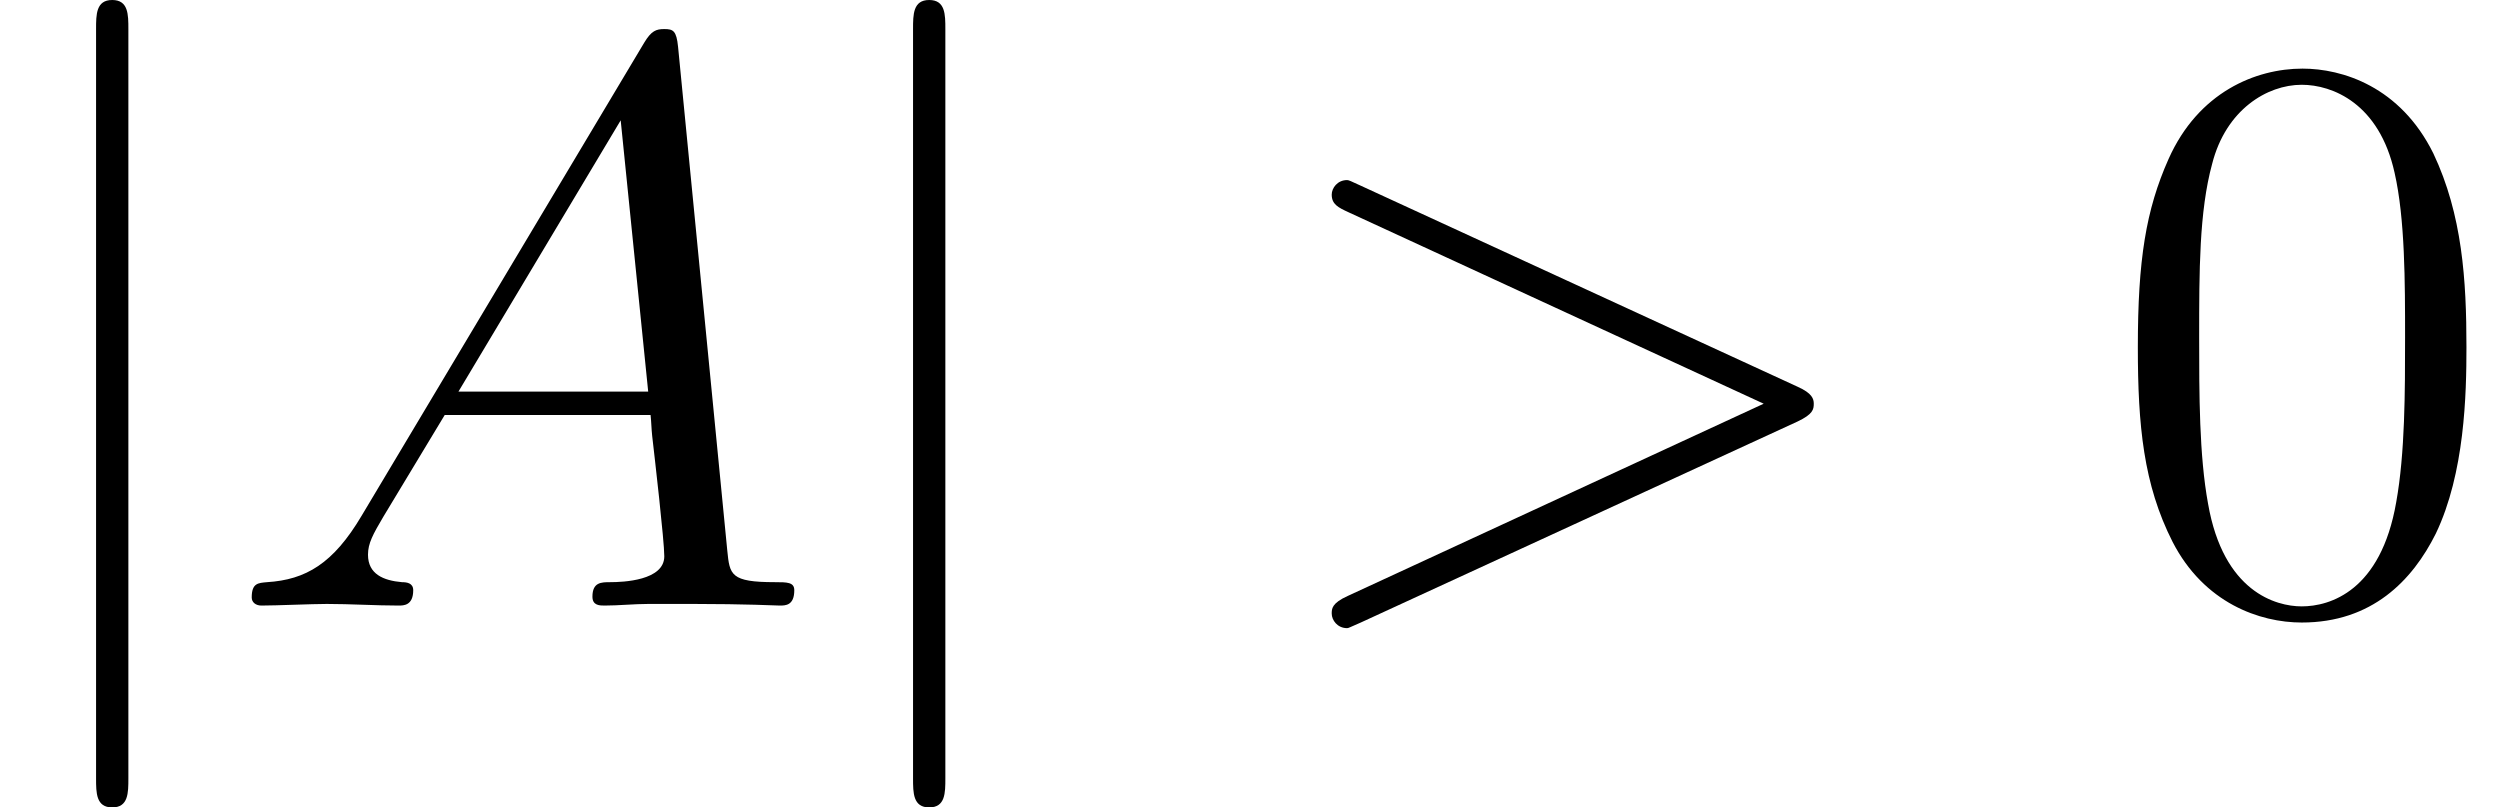 <?xml version='1.0' encoding='UTF-8'?>
<!-- This file was generated by dvisvgm 3.0.3 -->
<svg version='1.1' xmlns='http://www.w3.org/2000/svg' xmlns:xlink='http://www.w3.org/1999/xlink' width='46.271pt' height='14.944pt' viewBox='56.413 54.545 46.271 14.944'>
<defs>
<path id='g2-48' d='M6.695-4.782C6.695-6.022 6.62-7.233 6.082-8.369C5.469-9.609 4.394-9.938 3.661-9.938C2.795-9.938 1.733-9.504 1.181-8.264C.762-7.323 .613-6.396 .613-4.782C.613-3.333 .717-2.242 1.255-1.181C1.838-.045 2.869 .314 3.646 .314C4.946 .314 5.694-.463 6.127-1.33C6.665-2.451 6.695-3.915 6.695-4.782ZM3.646 .015C3.168 .015 2.197-.254 1.913-1.883C1.748-2.78 1.748-3.915 1.748-4.961C1.748-6.187 1.748-7.293 1.988-8.174C2.242-9.176 3.004-9.639 3.646-9.639C4.214-9.639 5.081-9.295 5.365-8.01C5.559-7.158 5.559-5.978 5.559-4.961C5.559-3.96 5.559-2.824 5.395-1.913C5.111-.269 4.169 .015 3.646 .015Z'/>
<path id='g1-62' d='M9.848-3.407C10.132-3.542 10.147-3.631 10.147-3.736C10.147-3.826 10.117-3.93 9.848-4.05L1.763-7.771C1.569-7.861 1.539-7.875 1.509-7.875C1.33-7.875 1.225-7.726 1.225-7.606C1.225-7.427 1.345-7.367 1.539-7.278L9.22-3.736L1.524-.179C1.225-.045 1.225 .06 1.225 .149C1.225 .269 1.33 .418 1.509 .418C1.539 .418 1.554 .403 1.763 .314L9.848-3.407Z'/>
<path id='g1-65' d='M2.54-1.659C2.017-.777 1.509-.478 .792-.433C.628-.418 .508-.418 .508-.149C.508-.06 .583 0 .687 0C.956 0 1.629-.03 1.898-.03C2.331-.03 2.809 0 3.228 0C3.318 0 3.497 0 3.497-.284C3.497-.418 3.377-.433 3.288-.433C2.944-.463 2.66-.583 2.66-.941C2.66-1.151 2.75-1.315 2.944-1.644L4.08-3.527H7.89C7.905-3.392 7.905-3.273 7.92-3.138C7.965-2.75 8.144-1.196 8.144-.912C8.144-.463 7.382-.433 7.143-.433C6.979-.433 6.814-.433 6.814-.164C6.814 0 6.949 0 7.039 0C7.293 0 7.592-.03 7.846-.03H8.697C9.609-.03 10.267 0 10.281 0C10.386 0 10.55 0 10.55-.284C10.55-.433 10.416-.433 10.192-.433C9.37-.433 9.355-.568 9.31-1.016L8.399-10.341C8.369-10.64 8.309-10.67 8.144-10.67C7.995-10.67 7.905-10.64 7.771-10.416L2.54-1.659ZM4.334-3.96L7.337-8.981L7.846-3.96H4.334Z'/>
<path id='g0-106' d='M2.376-10.67C2.376-10.939 2.376-11.208 2.077-11.208S1.778-10.939 1.778-10.67V3.198C1.778 3.467 1.778 3.736 2.077 3.736S2.376 3.467 2.376 3.198V-10.67Z'/>
</defs>
<g id='page1'>
<use x='56.413' y='65.753' xlink:href='#g0-106'/>
<use x='60.564' y='65.753' xlink:href='#g1-65'/>
<use x='71.534' y='65.753' xlink:href='#g0-106'/>
<use x='79.836' y='65.753' xlink:href='#g1-62'/>
<use x='95.368' y='65.753' xlink:href='#g2-48'/>
</g>
</svg>